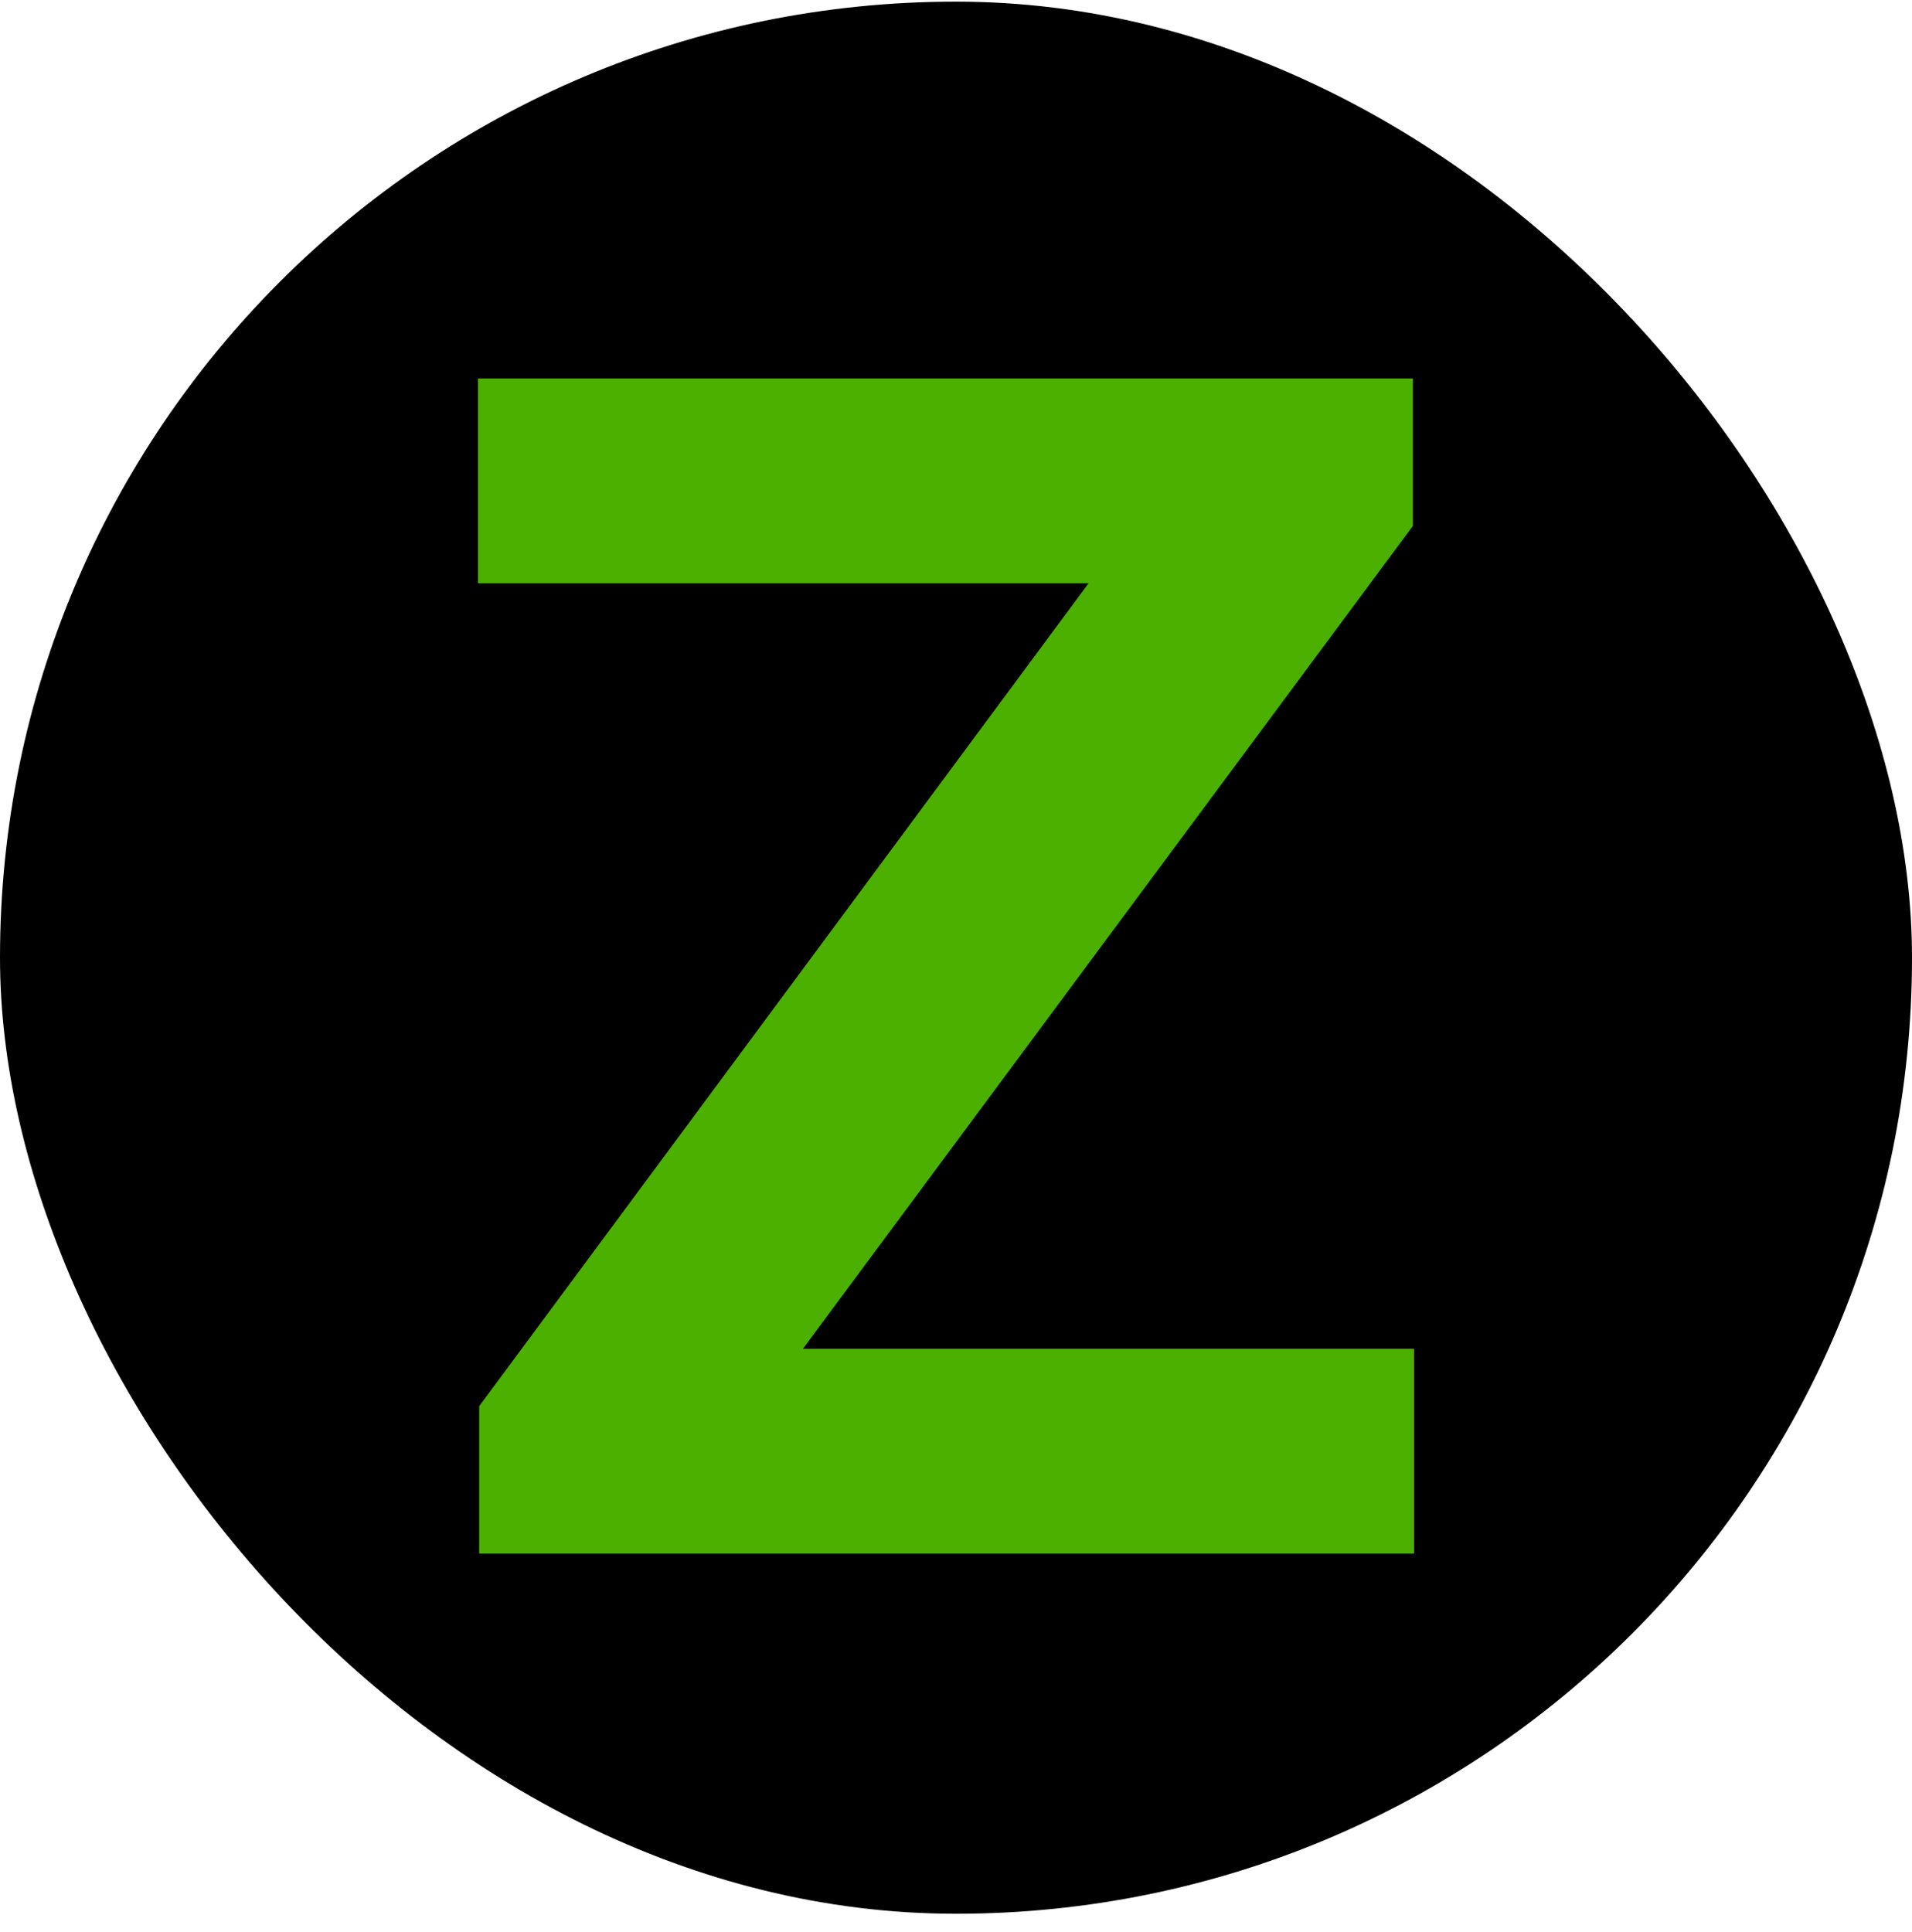 <svg width="96" height="97" fill="none" xmlns="http://www.w3.org/2000/svg"><rect y=".082" width="96" height="96" rx="48" fill="#000"/><path d="M24.06 78v-7.404l30.595-41.311H24V19h46.94v7.404L40.315 67.715H71V78H24.06Z" fill="#4CB000"/></svg>